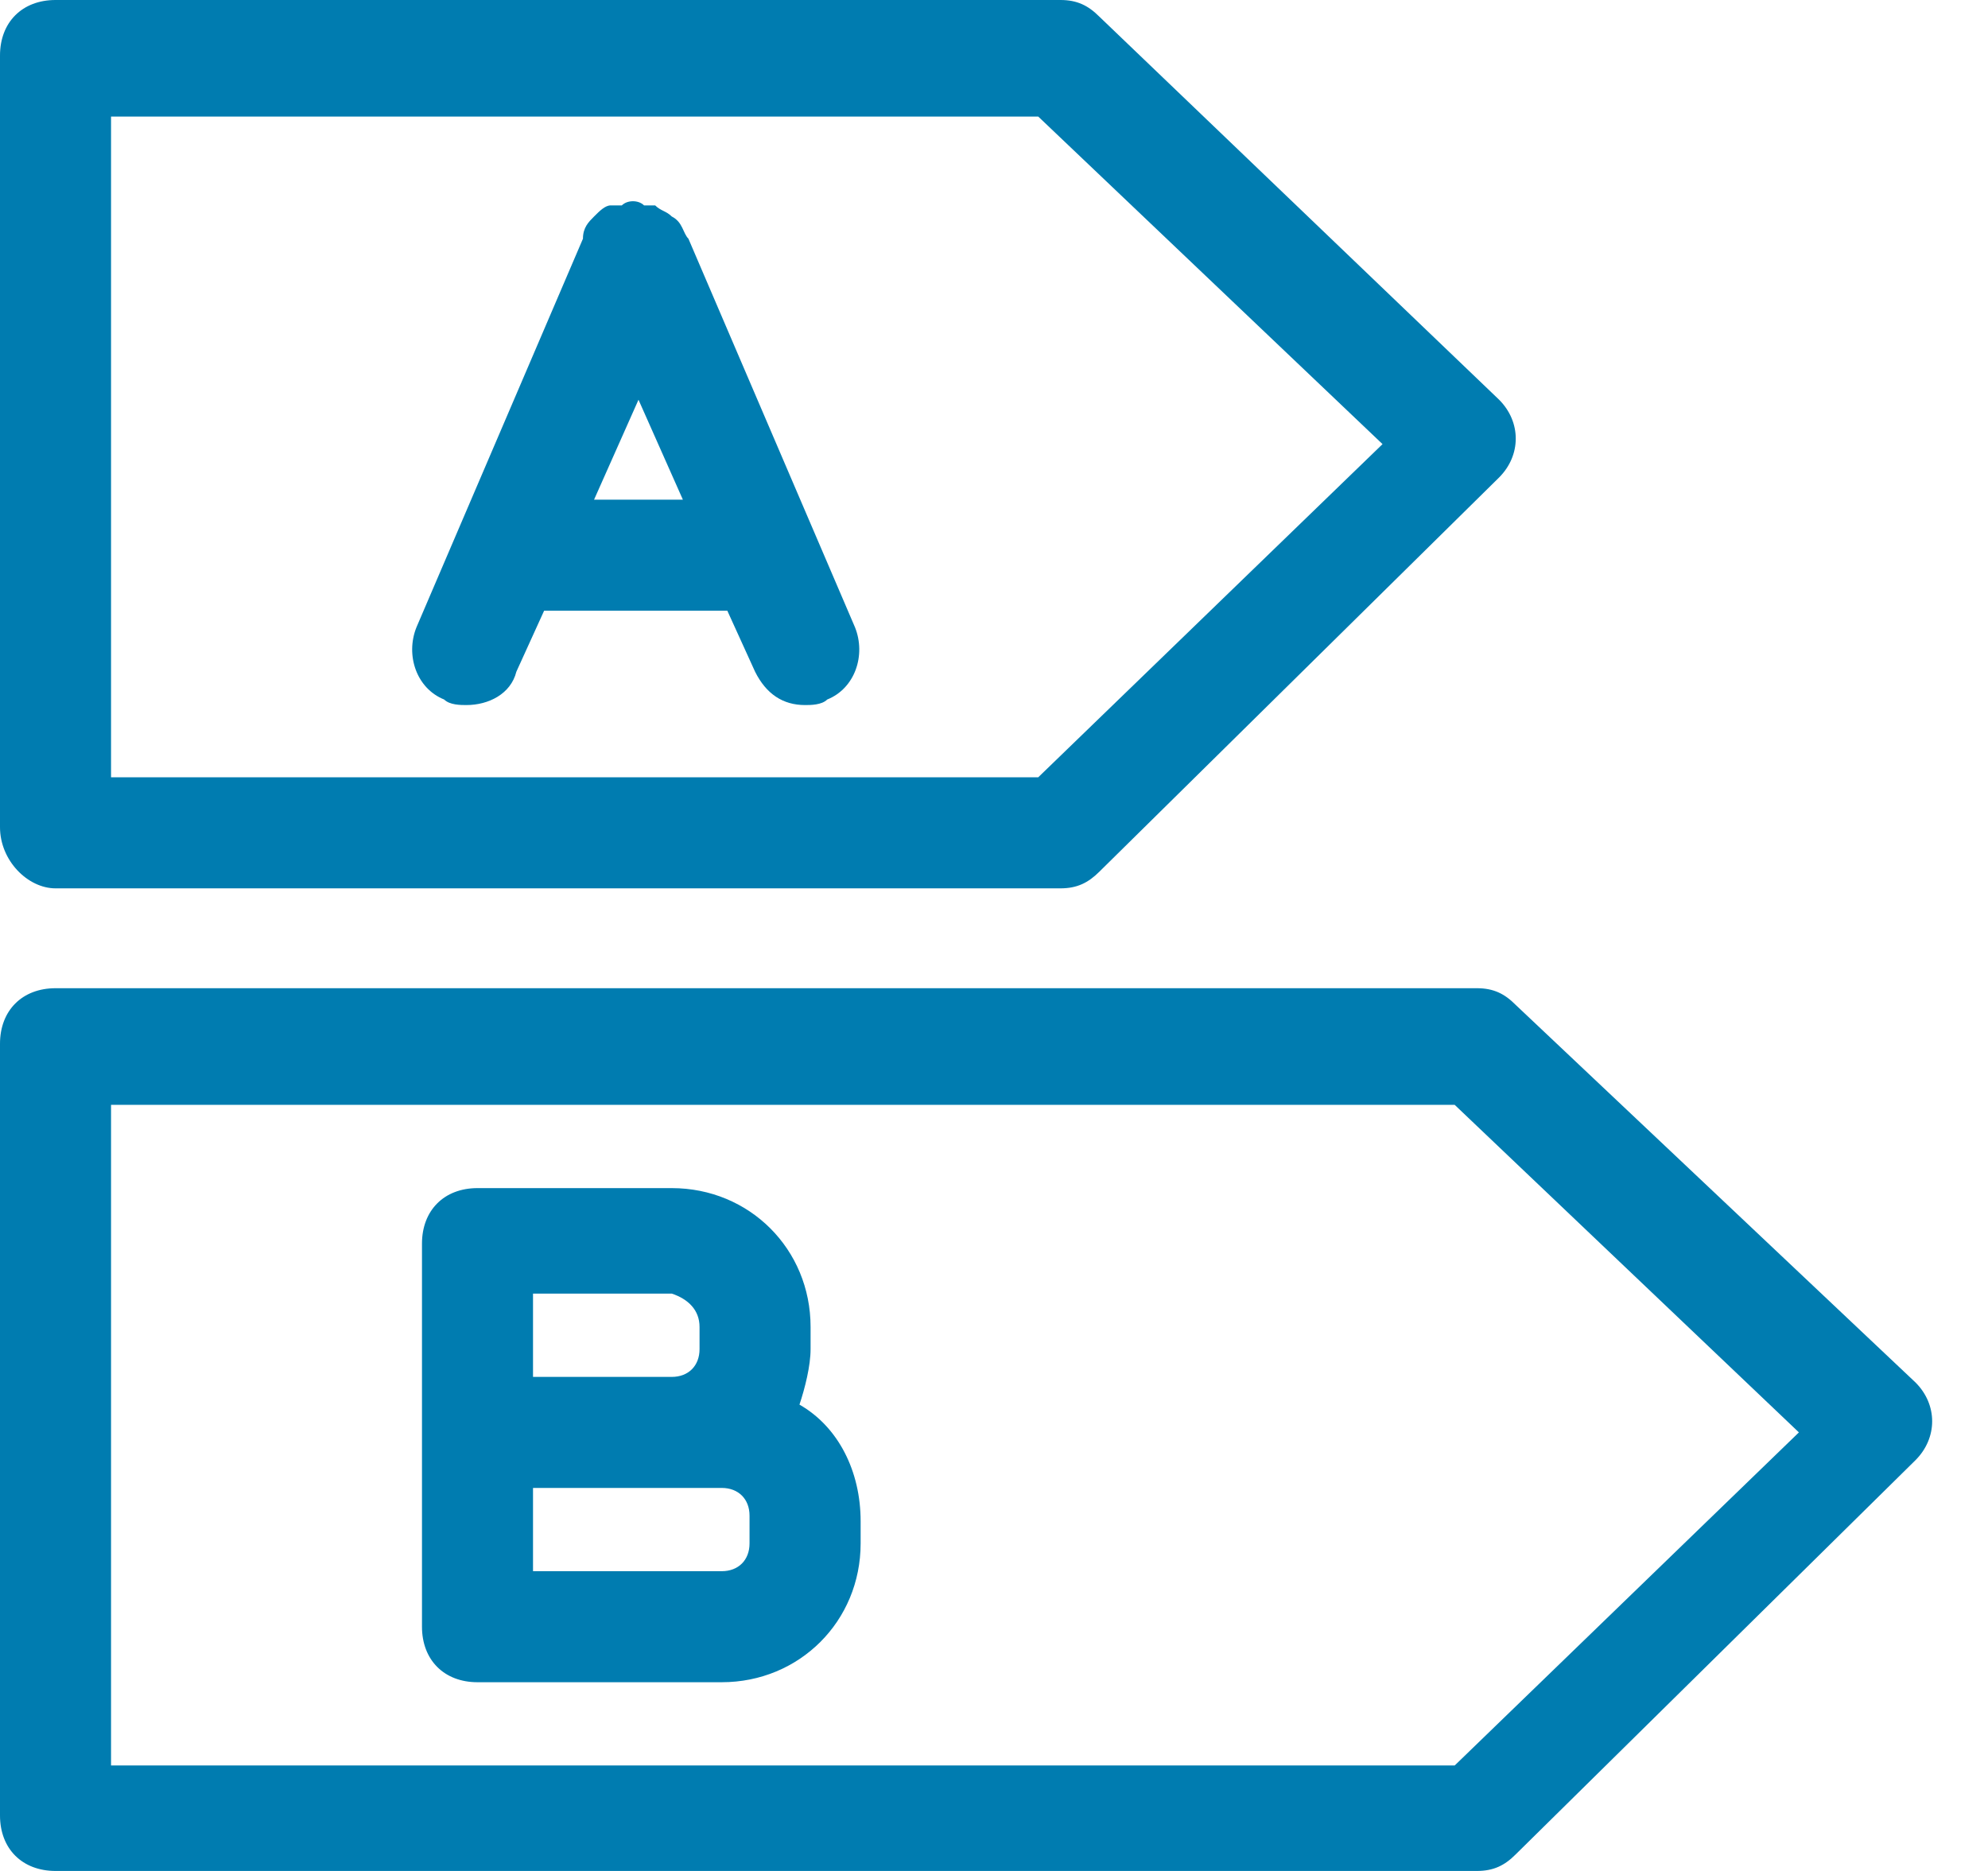 <svg xmlns="http://www.w3.org/2000/svg" width="34" height="32" viewBox="0 0 34 32" fill="none">
                    <path fill-rule="evenodd" clip-rule="evenodd" d="M24.879 30.196H1.899V18.897H24.879L30.766 24.499L24.879 30.196ZM25.923 17.188C25.734 16.997 25.544 16.902 25.259 16.902H0.95C0.38 16.902 0 17.283 0 17.852V31.051C0 31.621 0.38 32 0.95 32H25.259C25.544 32 25.734 31.906 25.923 31.716L32.76 24.974C33.14 24.594 33.14 24.024 32.76 23.645L25.923 17.188Z" fill="#007CB0" />
                    <path fill-rule="evenodd" clip-rule="evenodd" d="M1.899 1.994H17.757L23.645 7.596L17.757 13.294H1.899V1.994ZM0.95 15.194H18.137C18.422 15.194 18.612 15.098 18.802 14.909L25.639 8.166C26.018 7.786 26.018 7.217 25.639 6.837L18.802 0.285C18.612 0.095 18.422 0 18.137 0H0.95C0.38 0 0 0.38 0 0.95V14.148C0 14.719 0.475 15.194 0.95 15.194Z" fill="#007CB0" />
                    <path fill-rule="evenodd" clip-rule="evenodd" d="M10.16 8.546L10.92 6.837L11.679 8.546H10.16ZM11.774 4.083C11.679 3.988 11.679 3.798 11.489 3.703C11.395 3.608 11.3 3.608 11.205 3.513H11.015C10.92 3.418 10.73 3.418 10.635 3.513H10.445C10.35 3.513 10.255 3.608 10.16 3.703C10.065 3.798 9.97 3.893 9.97 4.083L7.122 10.73C6.932 11.205 7.122 11.774 7.596 11.964C7.691 12.059 7.881 12.059 7.976 12.059C8.356 12.059 8.736 11.869 8.831 11.489L9.306 10.445H12.439L12.914 11.489C13.104 11.869 13.389 12.059 13.768 12.059C13.863 12.059 14.053 12.059 14.148 11.964C14.623 11.774 14.813 11.205 14.623 10.73L11.774 4.083Z" fill="#007CB0" />
                    <path fill-rule="evenodd" clip-rule="evenodd" d="M12.819 26.398C12.819 26.683 12.629 26.873 12.344 26.873H9.116V25.449H12.344C12.629 25.449 12.819 25.639 12.819 25.923V26.398ZM11.964 22.695V23.075C11.964 23.36 11.774 23.55 11.489 23.55H9.116V22.125H11.489C11.774 22.22 11.964 22.41 11.964 22.695ZM13.673 24.024C13.768 23.739 13.863 23.36 13.863 23.075V22.695C13.863 21.366 12.819 20.321 11.489 20.321H8.166C7.596 20.321 7.217 20.701 7.217 21.271V27.822C7.217 28.392 7.596 28.772 8.166 28.772H12.344C13.673 28.772 14.719 27.728 14.719 26.398V26.018C14.719 25.164 14.338 24.404 13.673 24.024Z" fill="#007CB0" />
                </svg>